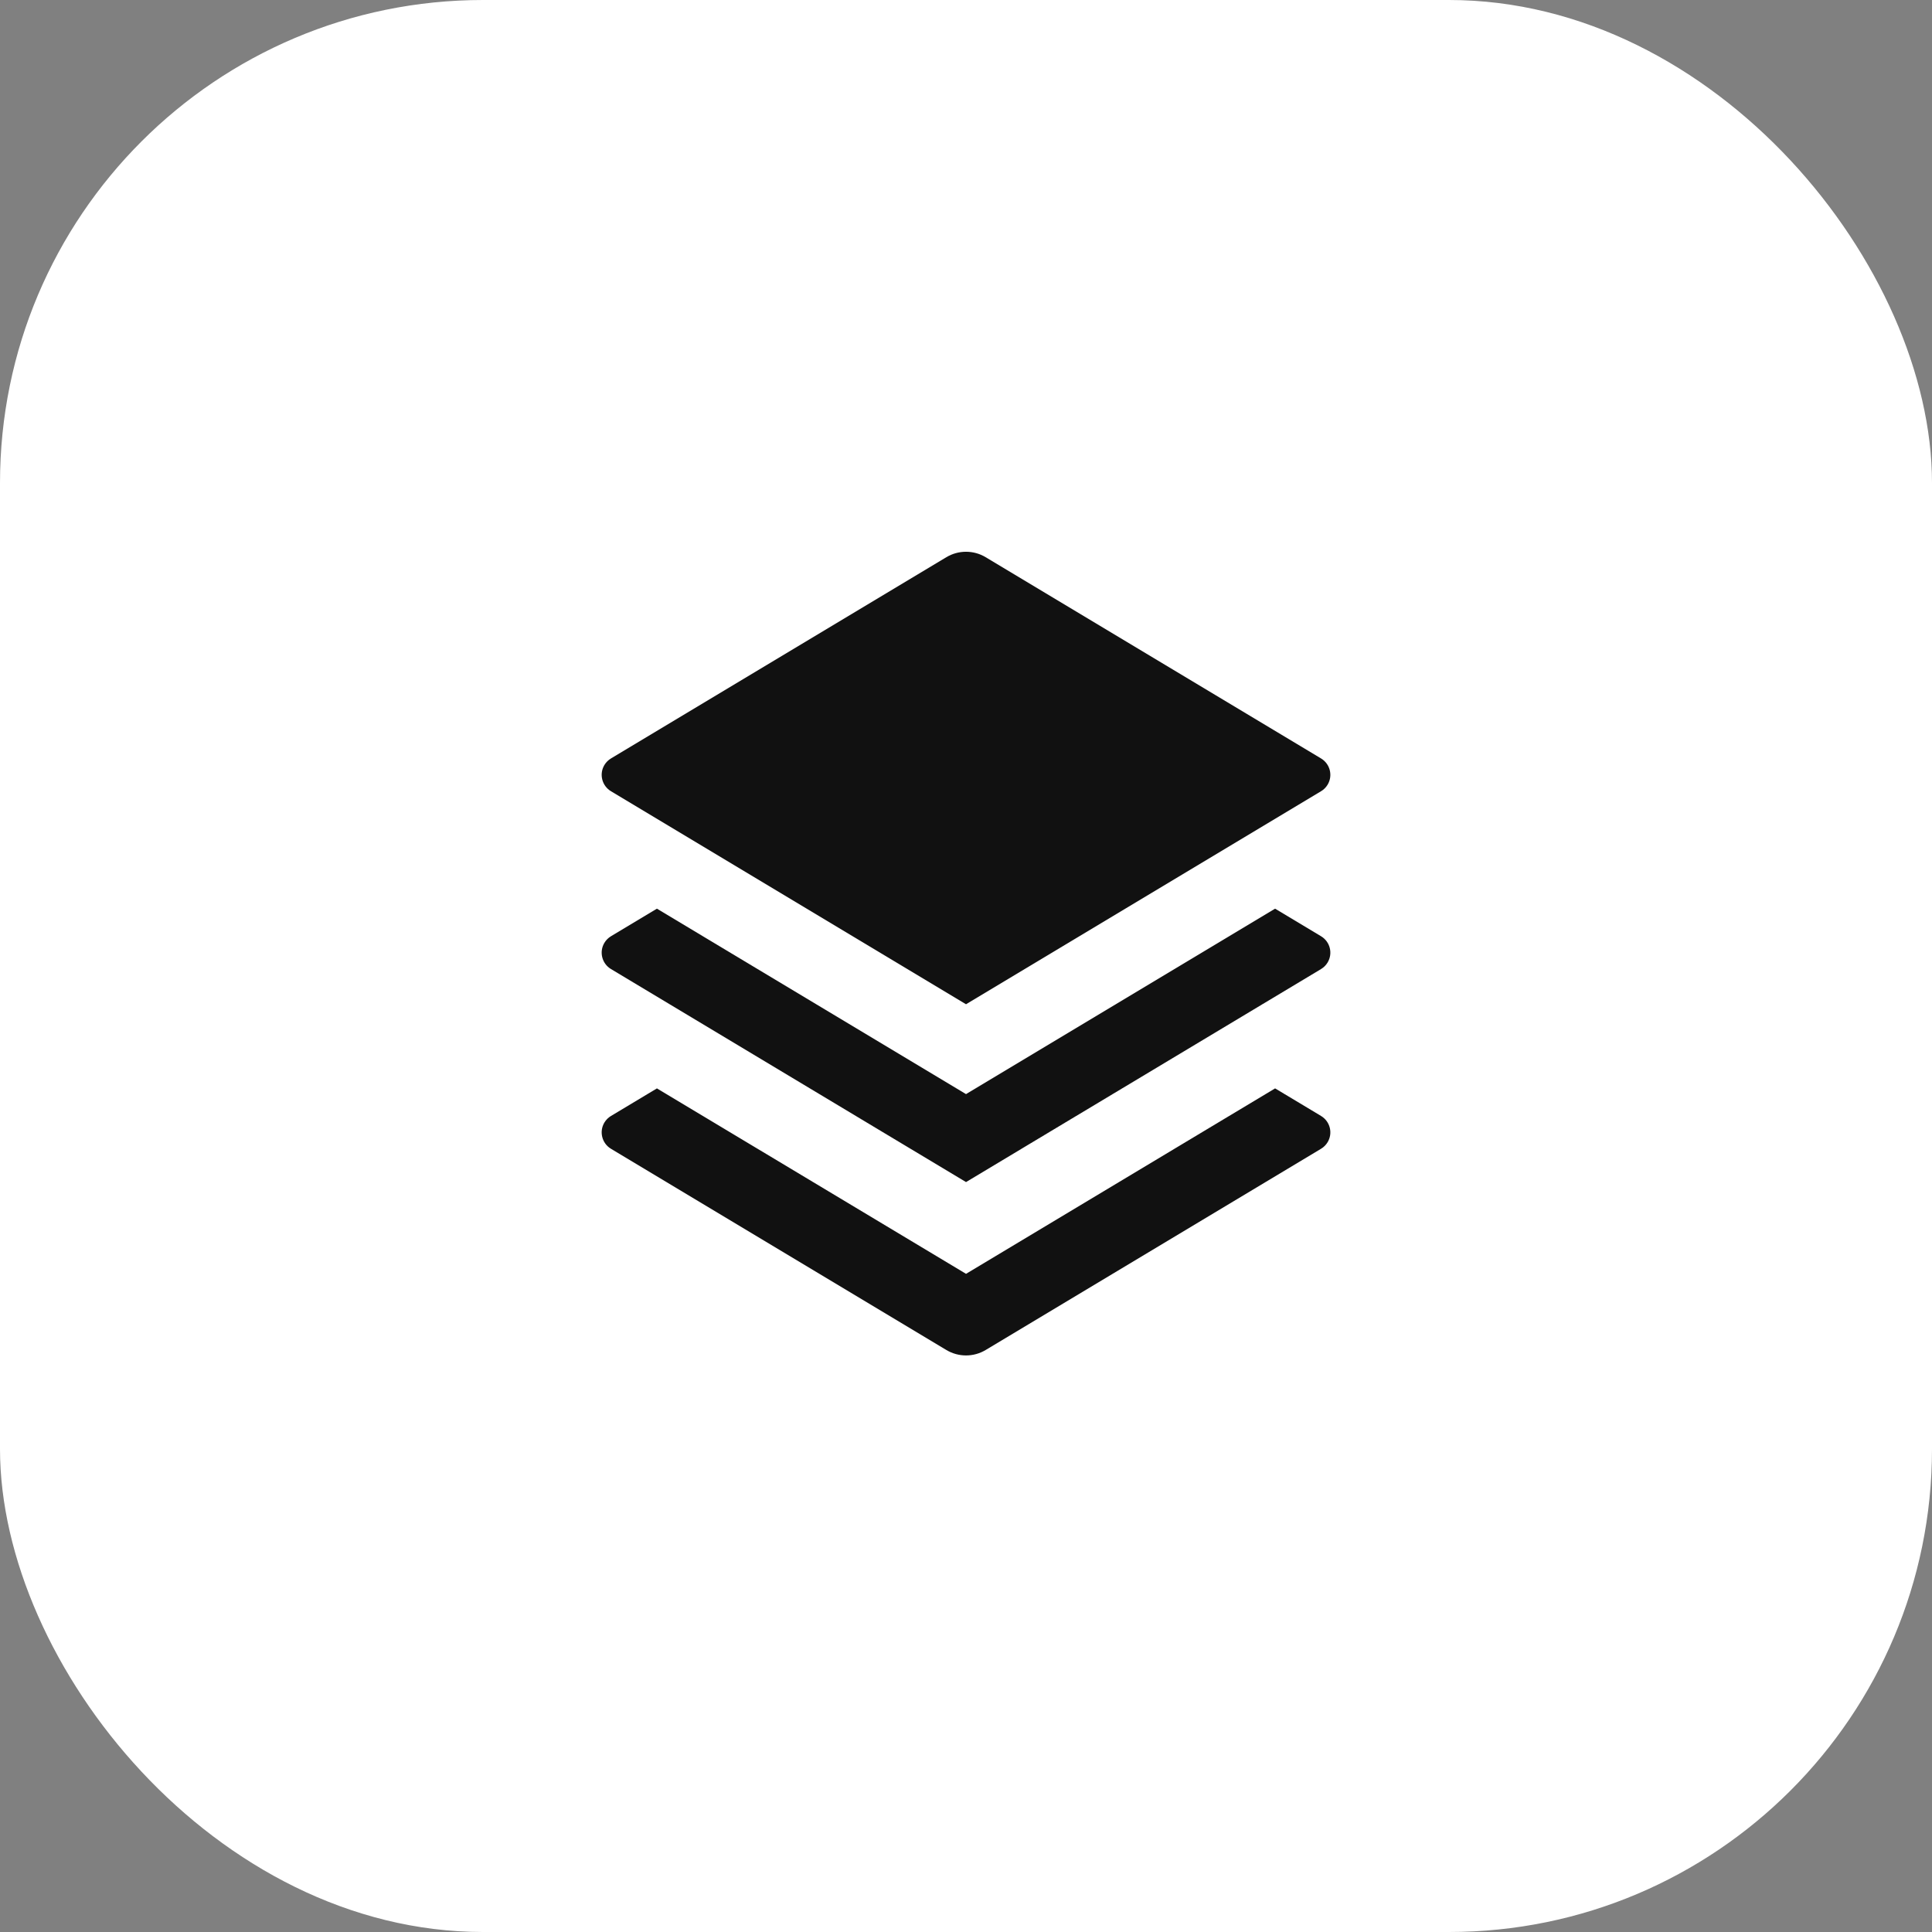 <?xml version="1.0" encoding="UTF-8"?>
<svg xmlns="http://www.w3.org/2000/svg" width="80" height="80" viewBox="0 0 80 80" fill="none">
  <rect x="0" y="0" width="80" height="80" fill="#808080" stroke="none"/>
  <rect width="80" height="80" rx="20" fill="white"></rect>
  <path d="M52.799 37.626L54.702 38.768C55.077 38.993 55.199 39.479 54.974 39.854C54.907 39.966 54.814 40.059 54.702 40.126L40.001 48.947L25.299 40.126C24.924 39.901 24.802 39.415 25.027 39.04C25.094 38.928 25.187 38.835 25.299 38.768L27.202 37.626L40.001 45.305L52.799 37.626ZM52.799 45.068L54.702 46.21C55.077 46.435 55.199 46.921 54.974 47.296C54.907 47.407 54.814 47.501 54.702 47.568L40.815 55.9C40.314 56.201 39.687 56.201 39.186 55.9L25.299 47.568C24.924 47.343 24.802 46.856 25.027 46.481C25.094 46.37 25.187 46.277 25.299 46.21L27.202 45.068L40.001 52.747L52.799 45.068ZM40.815 23.073L54.702 31.406C55.077 31.631 55.199 32.117 54.974 32.492C54.907 32.603 54.814 32.697 54.702 32.763L40.001 41.584L25.299 32.763C24.924 32.538 24.802 32.052 25.027 31.677C25.094 31.566 25.187 31.473 25.299 31.406L39.186 23.073C39.687 22.772 40.314 22.772 40.815 23.073Z" fill="#111111"></path>
</svg>
